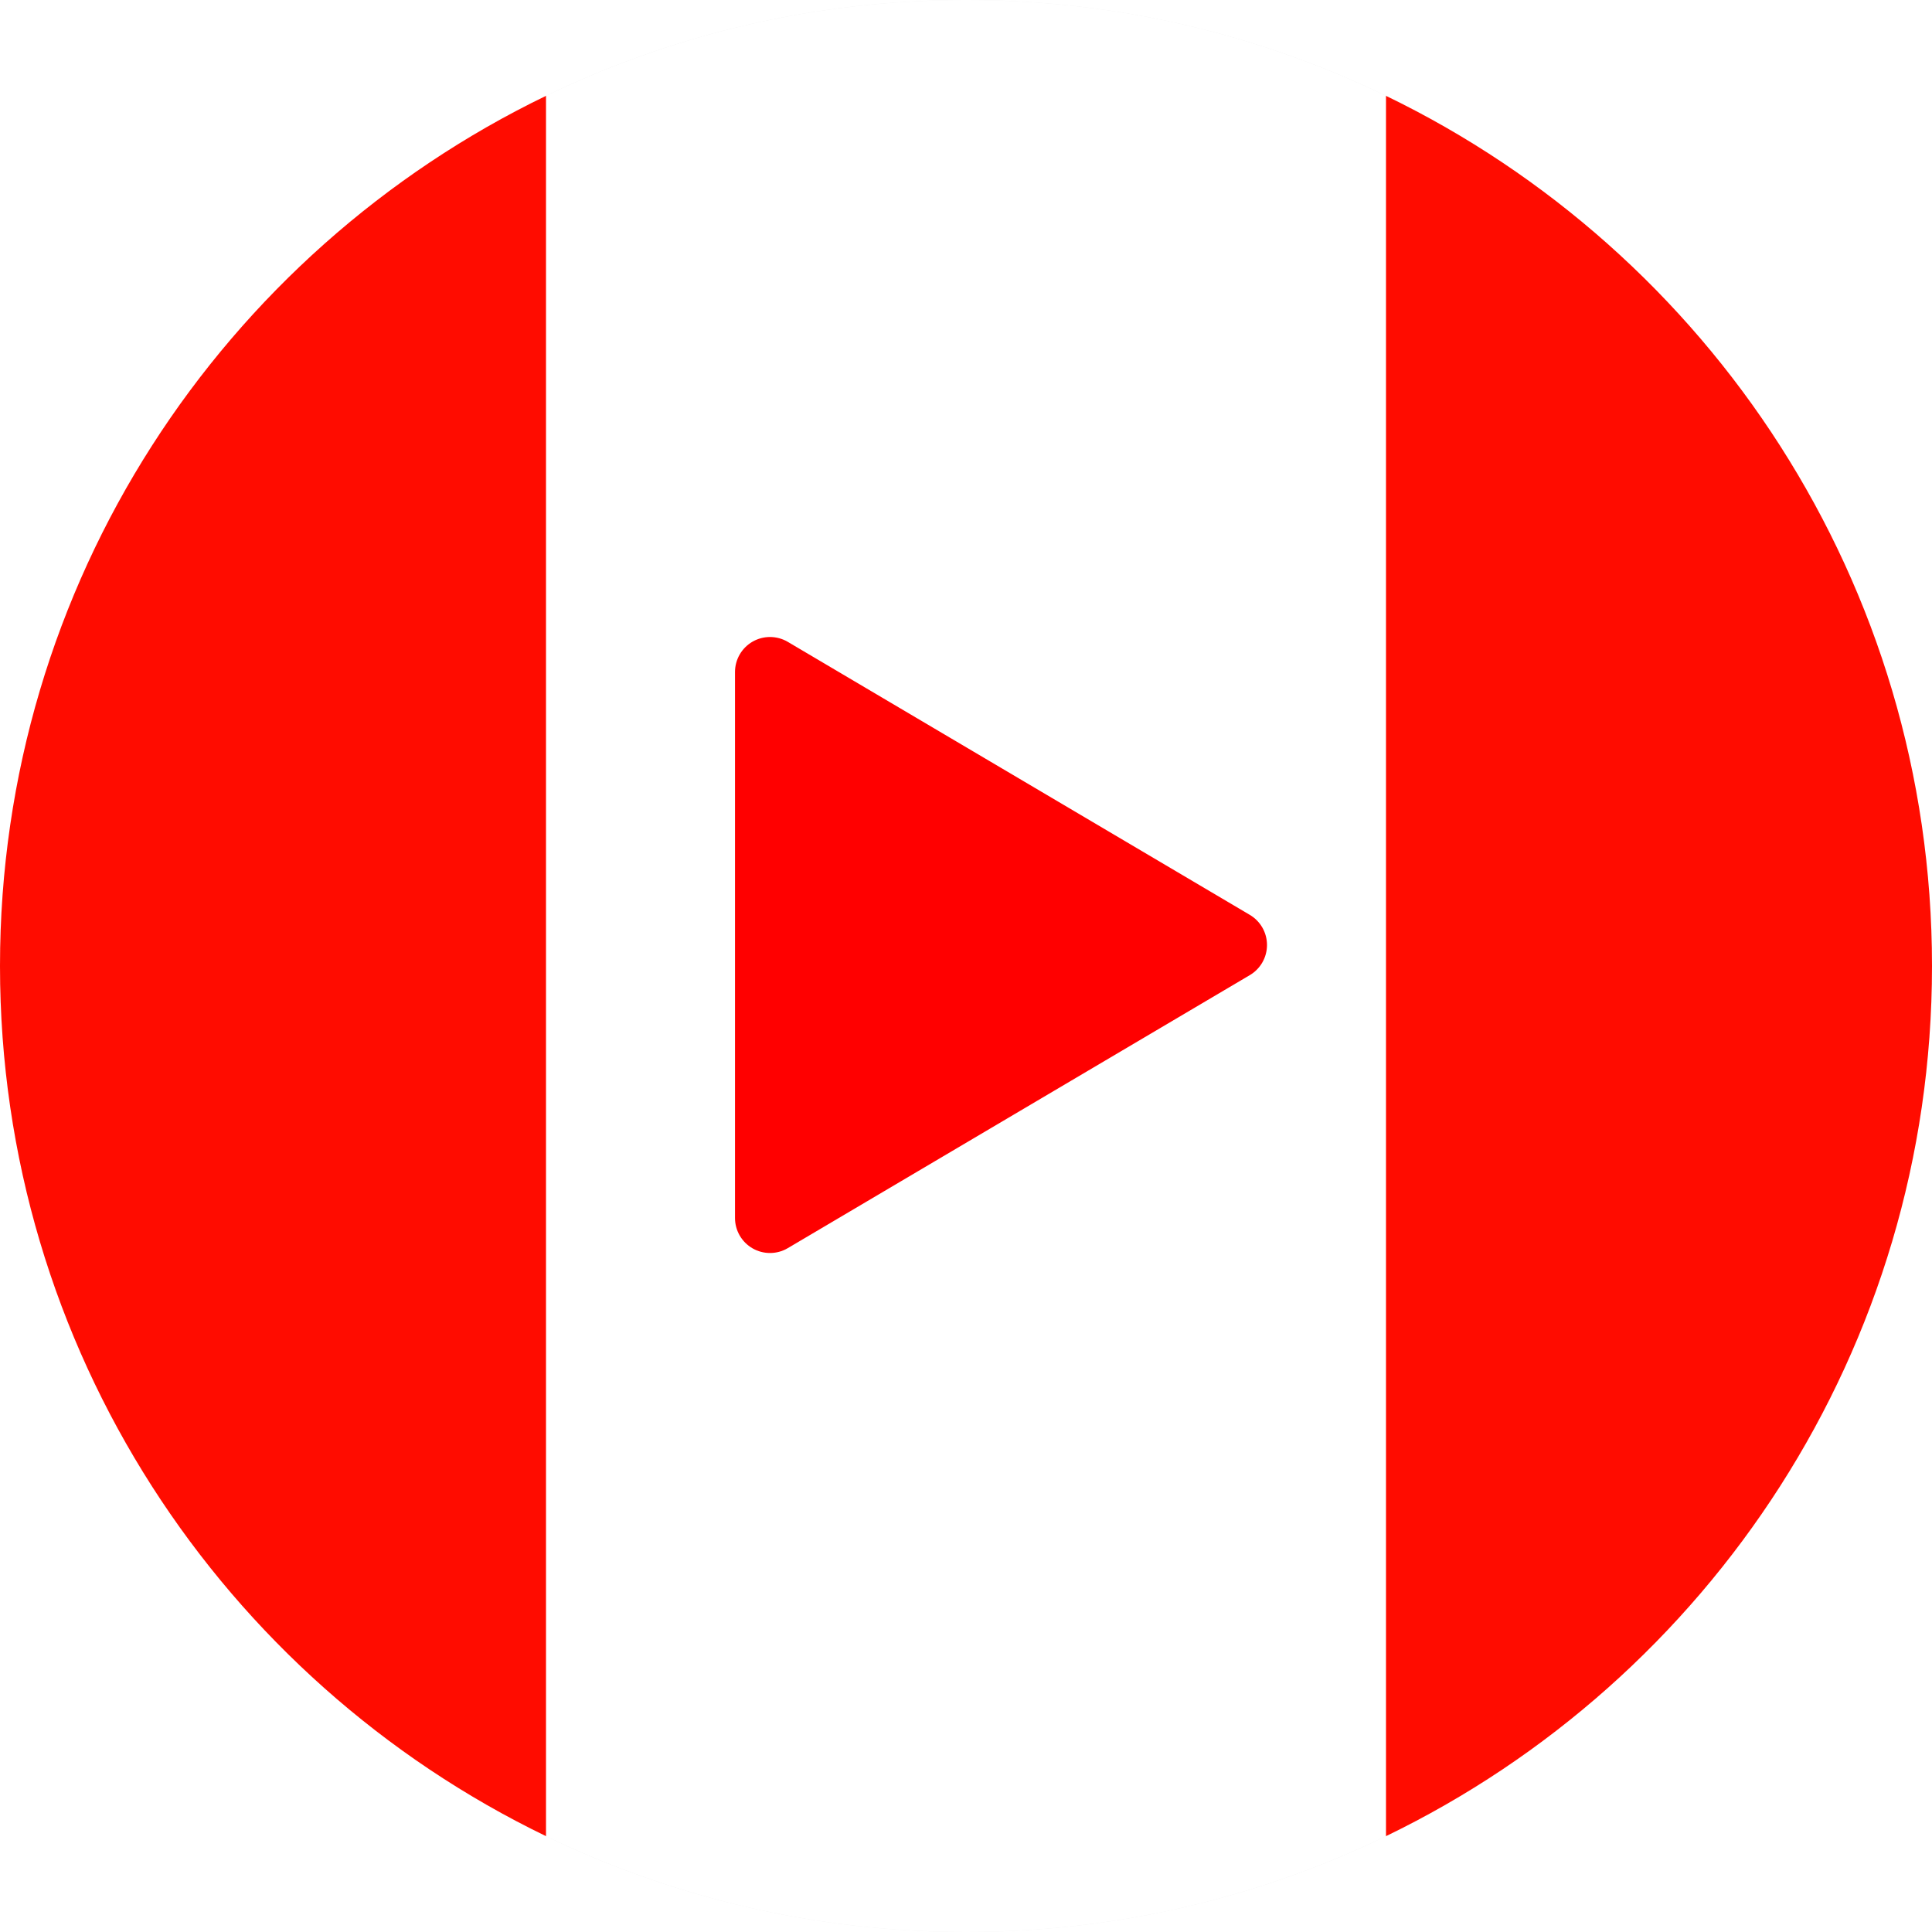 <svg width="138" height="138" viewBox="0 0 138 138" fill="none" xmlns="http://www.w3.org/2000/svg">
<path fill-rule="evenodd" clip-rule="evenodd" d="M69 138C107.108 138 138 107.108 138 69C138 30.892 107.108 0 69 0C30.892 0 0 30.892 0 69C0 107.108 30.892 138 69 138Z" fill="#F0F0F0"/>
<path fill-rule="evenodd" clip-rule="evenodd" d="M69 138C107.108 138 138 107.108 138 69C138 30.892 107.108 0 69 0C30.892 0 0 30.892 0 69C0 107.108 30.892 138 69 138Z" fill="white"/>
<path fill-rule="evenodd" clip-rule="evenodd" d="M138 69C138 41.644 122.08 18.007 99 6.847V131.153C122.08 119.993 138 96.356 138 69Z" fill="#FF0C00"/>
<path fill-rule="evenodd" clip-rule="evenodd" d="M0 69C0 96.356 15.92 119.993 39 131.153V6.847C15.92 18.007 0 41.644 0 69Z" fill="#FF0C00"/>
<g filter="url(#filter0_d)">
<path fill-rule="evenodd" clip-rule="evenodd" d="M86 69.5L53 89V50L86 69.5Z" fill="#FF0000"/>
<path fill-rule="evenodd" clip-rule="evenodd" d="M86 69.5L53 89V50L86 69.5Z" stroke="#FF0000" stroke-width="5" stroke-linecap="round" stroke-linejoin="round"/>
</g>
<defs>
<filter id="filter0_d" x="48.5" y="41.5" width="46" height="52" filterUnits="userSpaceOnUse" color-interpolation-filters="sRGB">
<feFlood flood-opacity="0" result="BackgroundImageFix"/>
<feColorMatrix in="SourceAlpha" type="matrix" values="0 0 0 0 0 0 0 0 0 0 0 0 0 0 0 0 0 0 127 0"/>
<feOffset dx="2" dy="-2"/>
<feGaussianBlur stdDeviation="2"/>
<feColorMatrix type="matrix" values="0 0 0 0 0 0 0 0 0 0 0 0 0 0 0 0 0 0 0.316 0"/>
<feBlend mode="normal" in2="BackgroundImageFix" result="effect1_dropShadow"/>
<feBlend mode="normal" in="SourceGraphic" in2="effect1_dropShadow" result="shape"/>
</filter>
</defs>
</svg>
